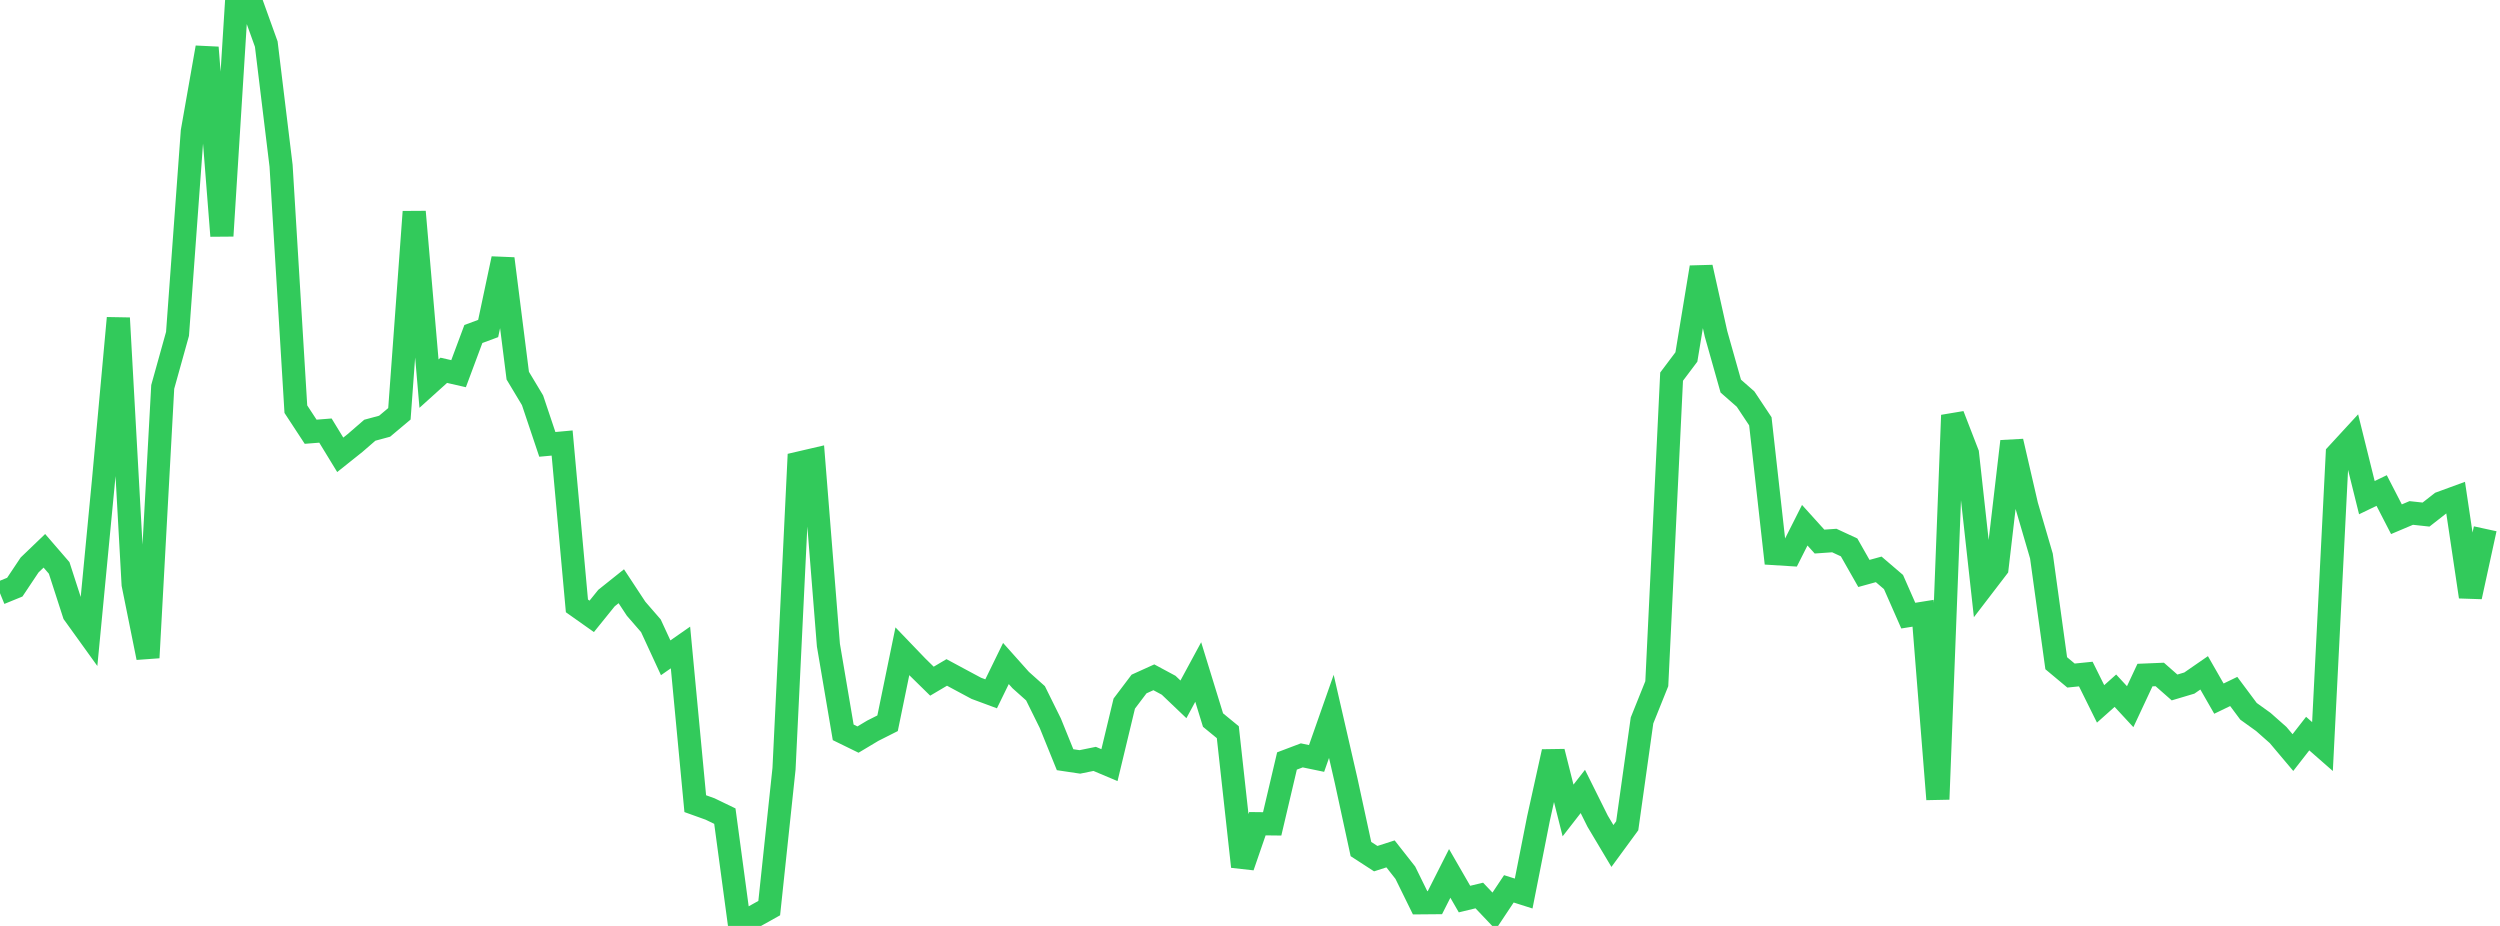 <?xml version="1.0" standalone="no"?>
<!DOCTYPE svg PUBLIC "-//W3C//DTD SVG 1.1//EN" "http://www.w3.org/Graphics/SVG/1.1/DTD/svg11.dtd">

<svg width="135" height="50" viewBox="0 0 135 50" preserveAspectRatio="none" 
  xmlns="http://www.w3.org/2000/svg"
  xmlns:xlink="http://www.w3.org/1999/xlink">


<polyline points="0.0, 32.033 0.799, 31.706 1.598, 30.509 2.396, 29.743 3.195, 30.668 3.994, 33.14 4.793, 34.25 5.592, 25.917 6.391, 17.176 7.189, 31.555 7.988, 35.513 8.787, 20.893 9.586, 18.028 10.385, 7.097 11.183, 2.566 11.982, 12.737 12.781, 0.0 13.58, 0.161 14.379, 2.382 15.178, 8.951 15.976, 22.095 16.775, 23.314 17.574, 23.251 18.373, 24.56 19.172, 23.923 19.97, 23.232 20.769, 23.016 21.568, 22.346 22.367, 11.437 23.166, 20.716 23.964, 19.996 24.763, 20.179 25.562, 18.036 26.361, 17.739 27.16, 13.97 27.959, 20.285 28.757, 21.615 29.556, 23.996 30.355, 23.923 31.154, 32.718 31.953, 33.283 32.751, 32.295 33.55, 31.657 34.349, 32.871 35.148, 33.792 35.947, 35.521 36.746, 34.964 37.544, 43.398 38.343, 43.685 39.142, 44.071 39.941, 50.0 40.74, 49.483 41.538, 49.038 42.337, 41.512 43.136, 25.009 43.935, 24.823 44.734, 34.837 45.533, 39.547 46.331, 39.937 47.13, 39.459 47.929, 39.056 48.728, 35.169 49.527, 36.001 50.325, 36.784 51.124, 36.312 51.923, 36.742 52.722, 37.17 53.521, 37.466 54.32, 35.829 55.118, 36.723 55.917, 37.437 56.716, 39.053 57.515, 41.024 58.314, 41.143 59.112, 40.98 59.911, 41.317 60.71, 37.994 61.509, 36.936 62.308, 36.574 63.107, 37.004 63.905, 37.765 64.704, 36.288 65.503, 38.883 66.302, 39.539 67.101, 46.795 67.899, 44.48 68.698, 44.489 69.497, 41.093 70.296, 40.79 71.095, 40.956 71.893, 38.684 72.692, 42.162 73.491, 45.849 74.29, 46.367 75.089, 46.11 75.888, 47.127 76.686, 48.751 77.485, 48.744 78.284, 47.164 79.083, 48.55 79.882, 48.357 80.68, 49.198 81.479, 47.997 82.278, 48.251 83.077, 44.207 83.876, 40.593 84.675, 43.765 85.473, 42.738 86.272, 44.343 87.071, 45.683 87.87, 44.592 88.669, 38.904 89.467, 36.919 90.266, 20.339 91.065, 19.277 91.864, 14.435 92.663, 18.02 93.462, 20.849 94.26, 21.549 95.059, 22.75 95.858, 29.896 96.657, 29.946 97.456, 28.362 98.254, 29.245 99.053, 29.189 99.852, 29.56 100.651, 30.966 101.45, 30.746 102.249, 31.43 103.047, 33.244 103.846, 33.116 104.645, 43.16 105.444, 22.424 106.243, 24.488 107.041, 31.713 107.84, 30.67 108.639, 23.835 109.438, 27.295 110.237, 30.026 111.036, 35.814 111.834, 36.48 112.633, 36.399 113.432, 38.01 114.231, 37.298 115.03, 38.161 115.828, 36.454 116.627, 36.421 117.426, 37.123 118.225, 36.885 119.024, 36.333 119.822, 37.726 120.621, 37.339 121.42, 38.411 122.219, 38.985 123.018, 39.691 123.817, 40.639 124.615, 39.614 125.414, 40.314 126.213, 24.519 127.012, 23.651 127.811, 26.873 128.609, 26.488 129.408, 28.038 130.207, 27.7 131.006, 27.787 131.805, 27.162 132.604, 26.869 133.402, 32.225 134.201, 28.555" fill="none" stroke="#32ca5b" stroke-width="1.25"/>

</svg>